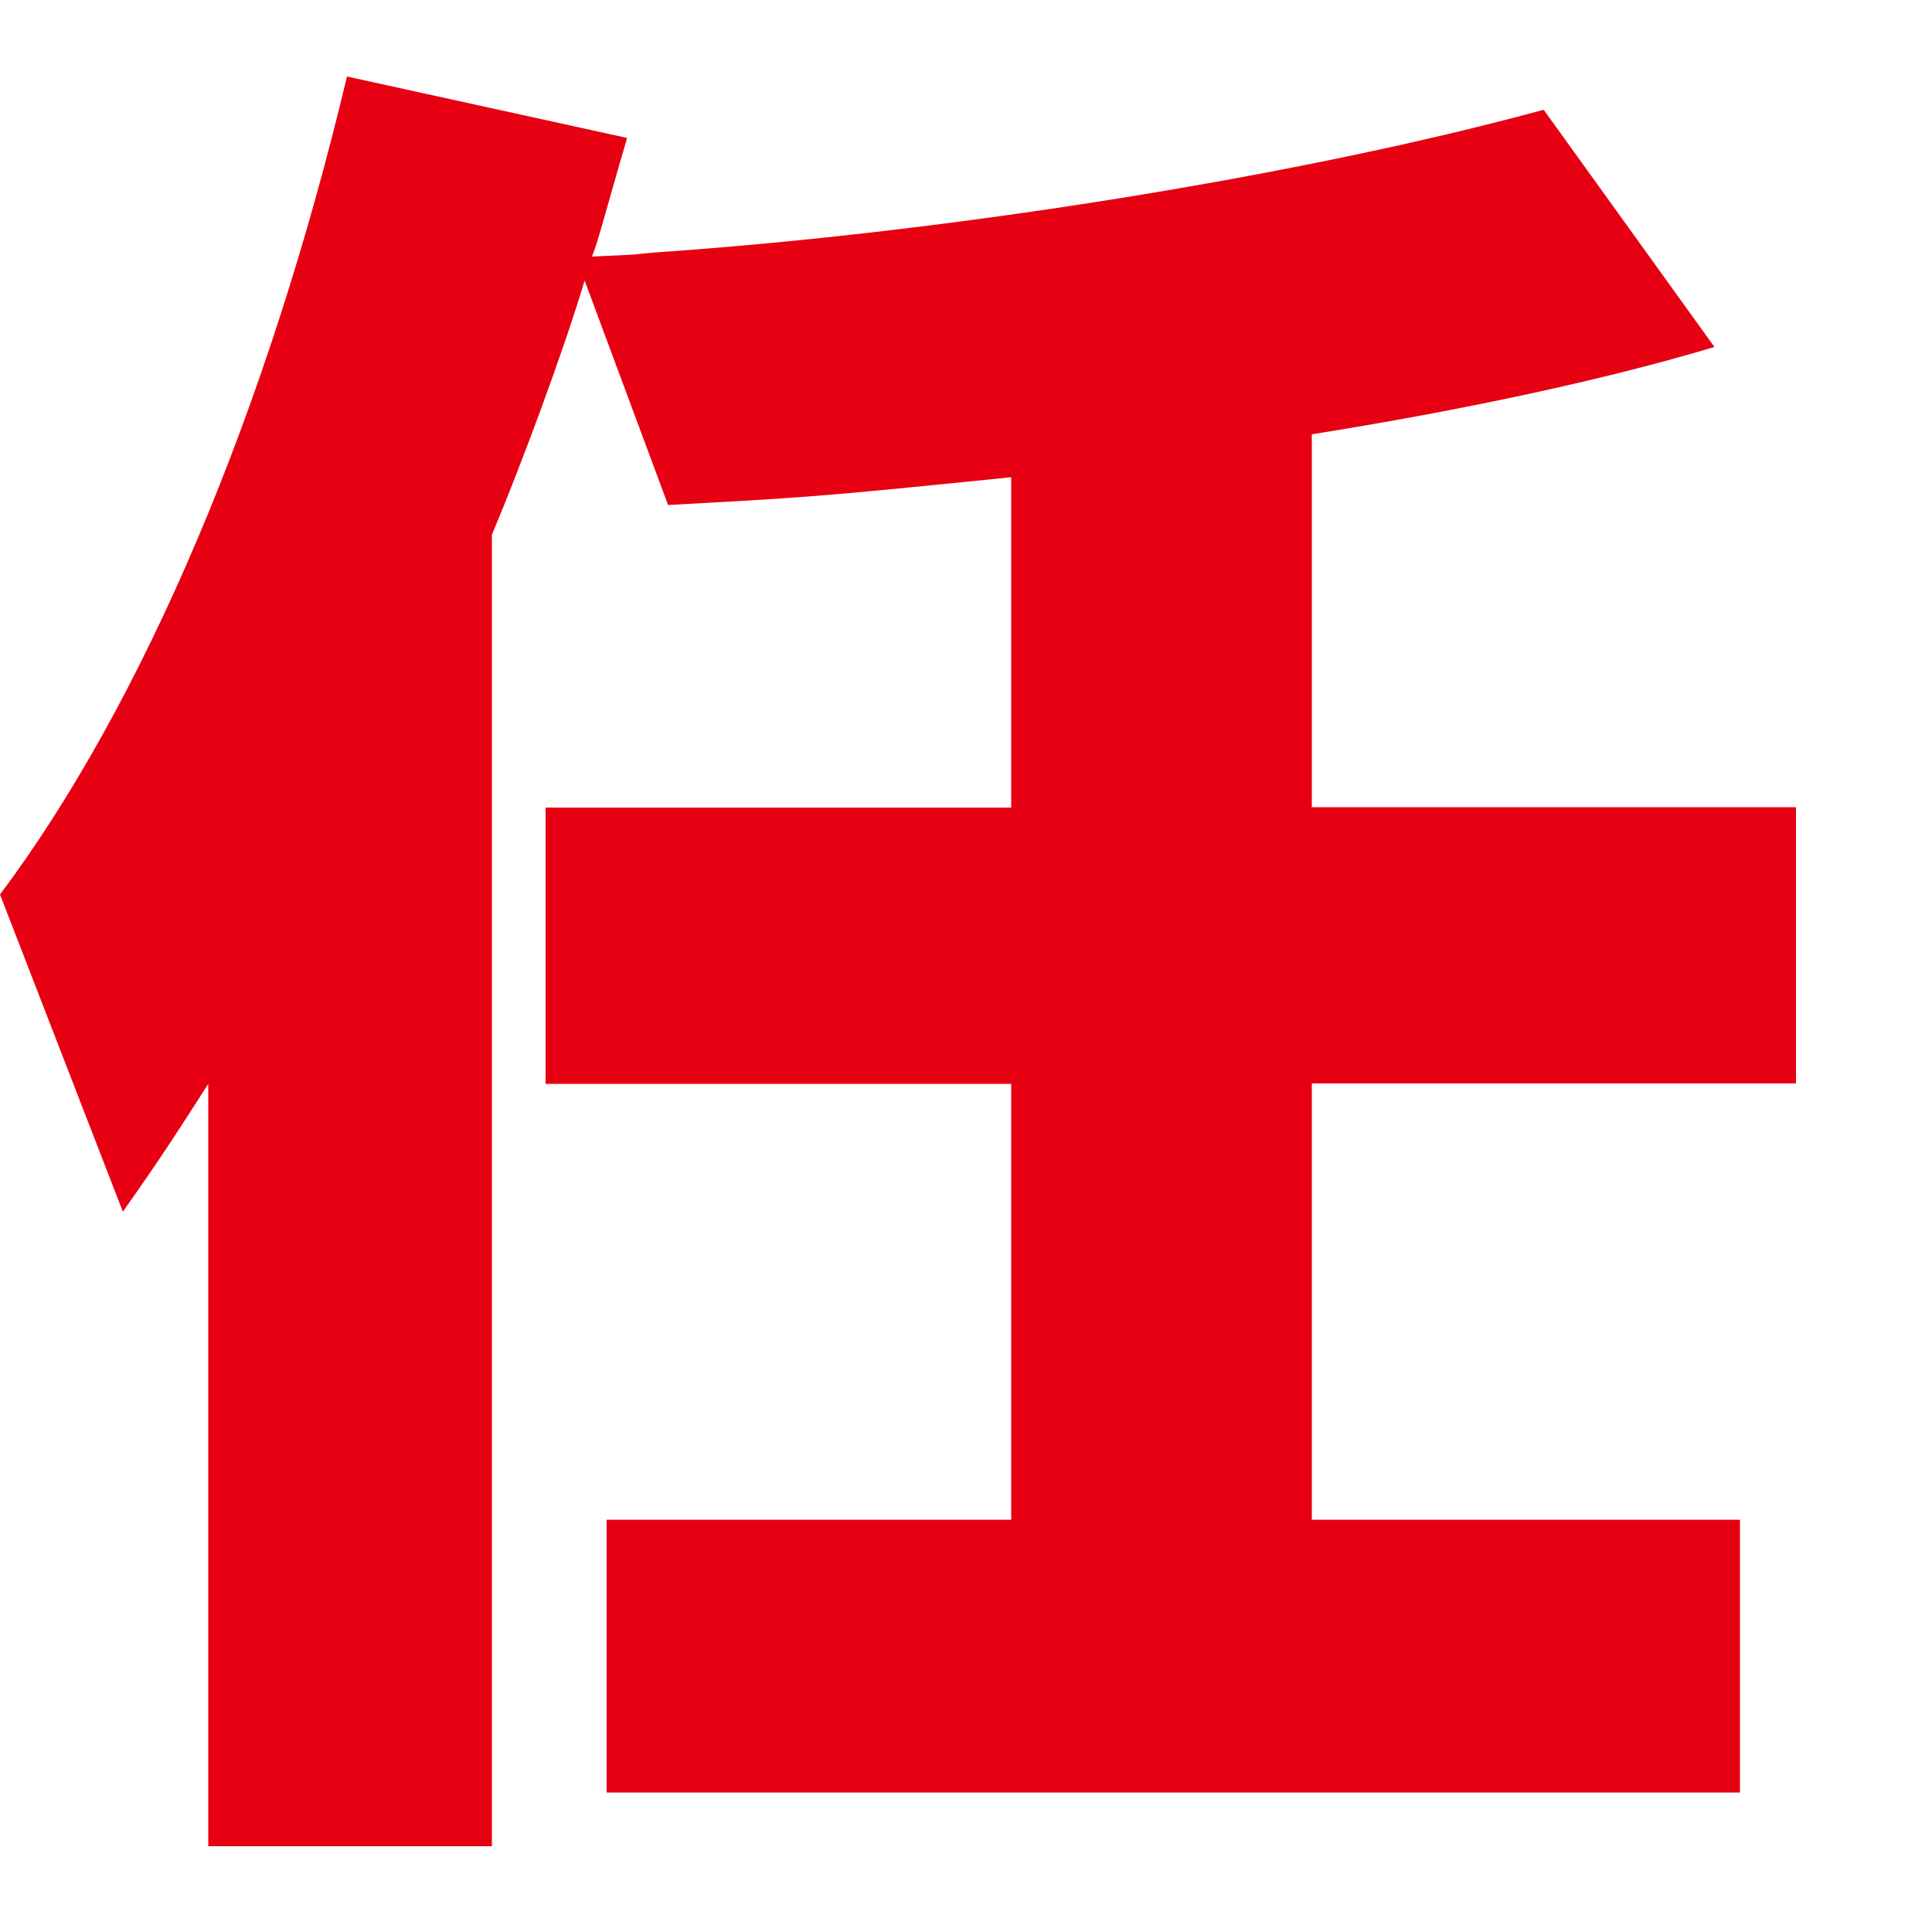 <?xml version="1.0" encoding="UTF-8"?><svg id="b" xmlns="http://www.w3.org/2000/svg" xmlns:xlink="http://www.w3.org/1999/xlink" viewBox="0 0 50 50"><defs><clipPath id="d"><rect width="50" height="50" fill="none" stroke-width="0"/></clipPath></defs><g id="c"><g clip-path="url(#d)"><path d="m33.94,39.33h11.09v7.06H15.7v-7.06h10.47v-11.28h-12.05v-7.15h12.05v-8.55c-5.18.53-5.47.53-8.88.72l-2.16-5.81c-.53,1.78-1.63,4.75-2.4,6.58v33.94h-7.34v-19.73c-.77,1.2-1.1,1.73-2.21,3.31L0,23.15C3.7,18.21,6.91,10.67,8.98,1.98l7.25,1.59c-.58,1.97-.72,2.59-.91,3.07l1.06-.05.48-.05c7.82-.53,16.94-2.02,23.09-3.7l4.42,6.14c-2.88.86-6.48,1.63-10.42,2.26v9.65h12.53v7.15h-12.53v11.28Z" fill="#e60012" fill-rule="evenodd" stroke-width="0"/></g></g></svg>